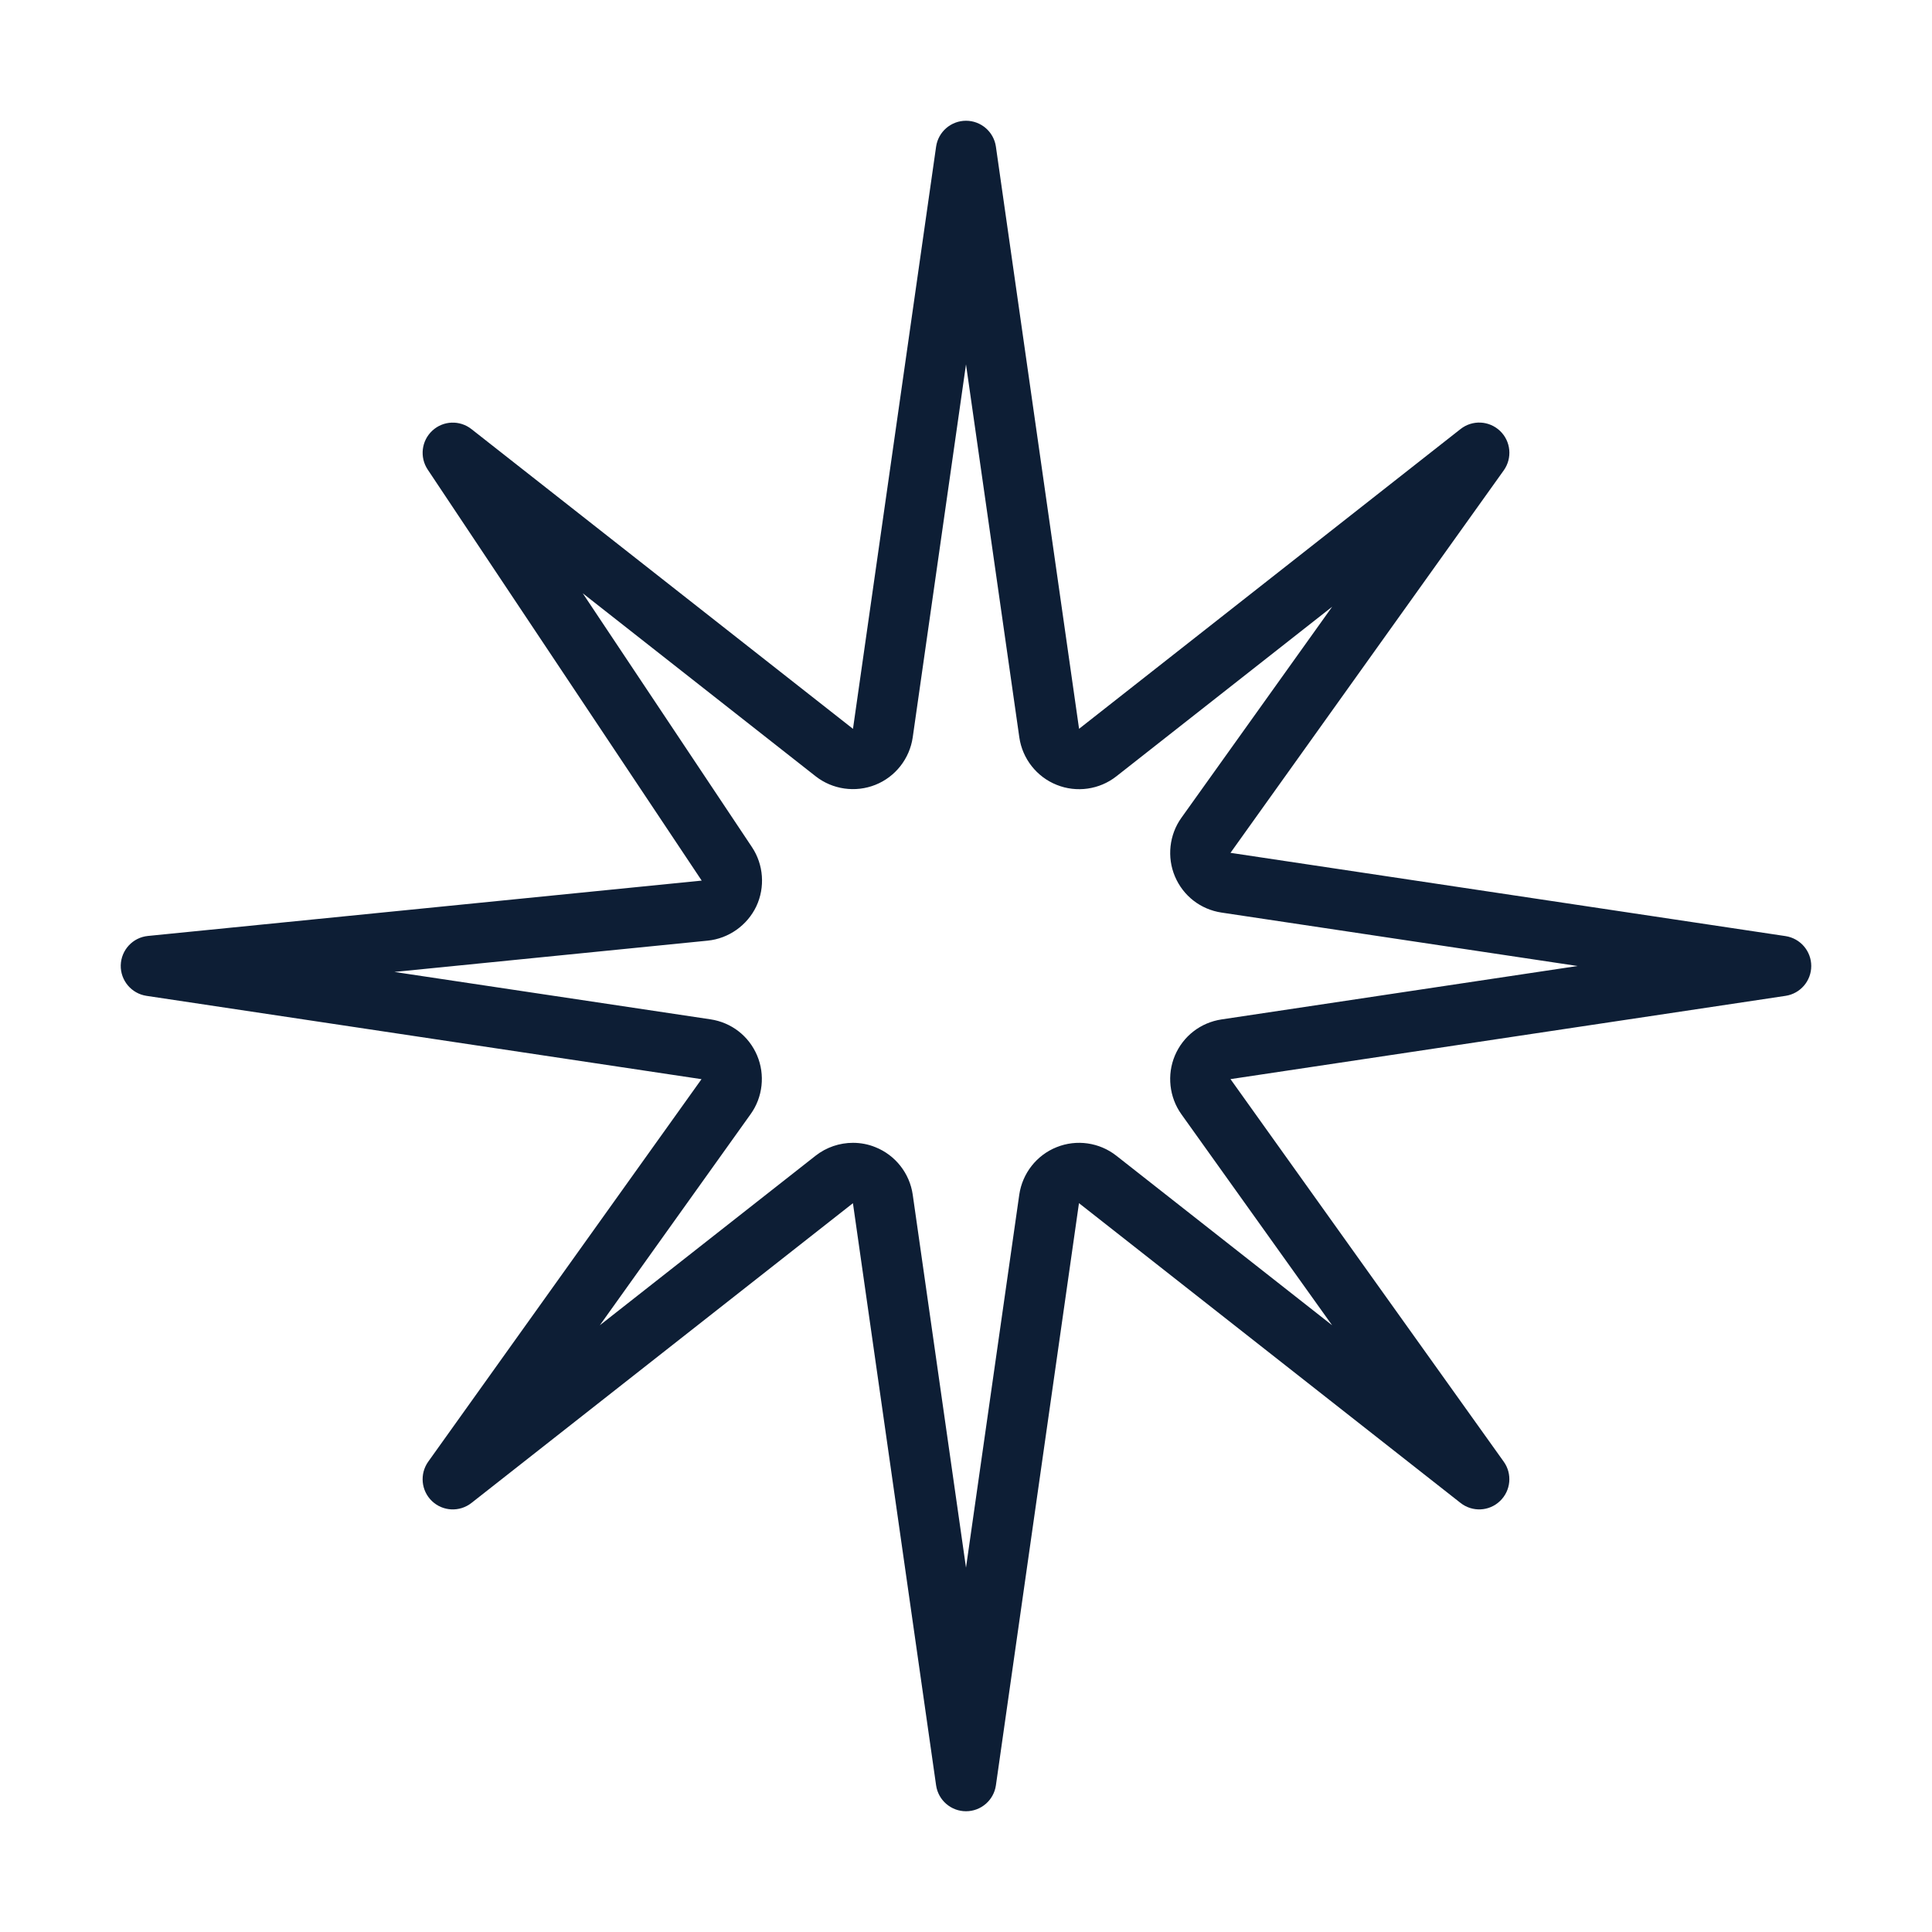 <svg xmlns="http://www.w3.org/2000/svg" width="40" height="40" viewBox="0 0 40 40" fill="none"><path d="M20 37.5C19.689 37.5 19.425 37.271 19.381 36.964L17.659 24.911L9.761 31.117C9.516 31.309 9.168 31.293 8.943 31.078C8.718 30.863 8.686 30.516 8.866 30.262L14.524 22.343L3.033 20.618C2.721 20.571 2.493 20.299 2.5 19.985C2.508 19.669 2.749 19.409 3.062 19.378L14.528 18.232L8.855 9.722C8.685 9.466 8.725 9.125 8.951 8.916C9.176 8.707 9.519 8.694 9.761 8.884L17.66 15.09L19.381 3.036C19.425 2.729 19.689 2.5 20 2.5C20.311 2.5 20.575 2.729 20.619 3.036L22.341 15.089L30.239 8.883C30.484 8.69 30.831 8.707 31.057 8.922C31.282 9.137 31.314 9.484 31.134 9.738L25.476 17.657L36.968 19.381C37.274 19.428 37.5 19.691 37.5 20C37.5 20.309 37.274 20.572 36.968 20.618L25.476 22.342L31.133 30.262C31.314 30.514 31.281 30.863 31.056 31.077C30.832 31.293 30.483 31.309 30.238 31.116L22.339 24.91L20.619 36.964C20.575 37.271 20.311 37.5 20 37.5ZM17.66 23.661C17.817 23.661 17.975 23.69 18.124 23.751C18.538 23.916 18.834 24.293 18.897 24.734L20 32.456L21.103 24.734C21.167 24.293 21.462 23.916 21.876 23.751C22.29 23.584 22.764 23.653 23.113 23.928L27.58 27.438L24.459 23.069C24.208 22.717 24.157 22.252 24.325 21.854C24.496 21.451 24.858 21.171 25.291 21.106L32.662 20L25.291 18.894C24.858 18.829 24.497 18.549 24.326 18.146C24.157 17.748 24.208 17.283 24.459 16.932L27.581 12.562L23.113 16.073C22.764 16.348 22.289 16.416 21.876 16.249C21.463 16.084 21.167 15.707 21.104 15.266L20 7.544L18.897 15.266C18.833 15.707 18.538 16.084 18.124 16.249C17.71 16.414 17.236 16.346 16.887 16.072L12.065 12.283L15.568 17.538C15.81 17.9 15.844 18.37 15.659 18.764C15.471 19.159 15.086 19.431 14.653 19.475L8.166 20.123L14.709 21.104C15.143 21.169 15.504 21.449 15.675 21.852C15.844 22.251 15.793 22.716 15.541 23.067L12.419 27.438L16.887 23.927C17.11 23.752 17.384 23.661 17.66 23.661Z" fill="#0D1E35"></path></svg>